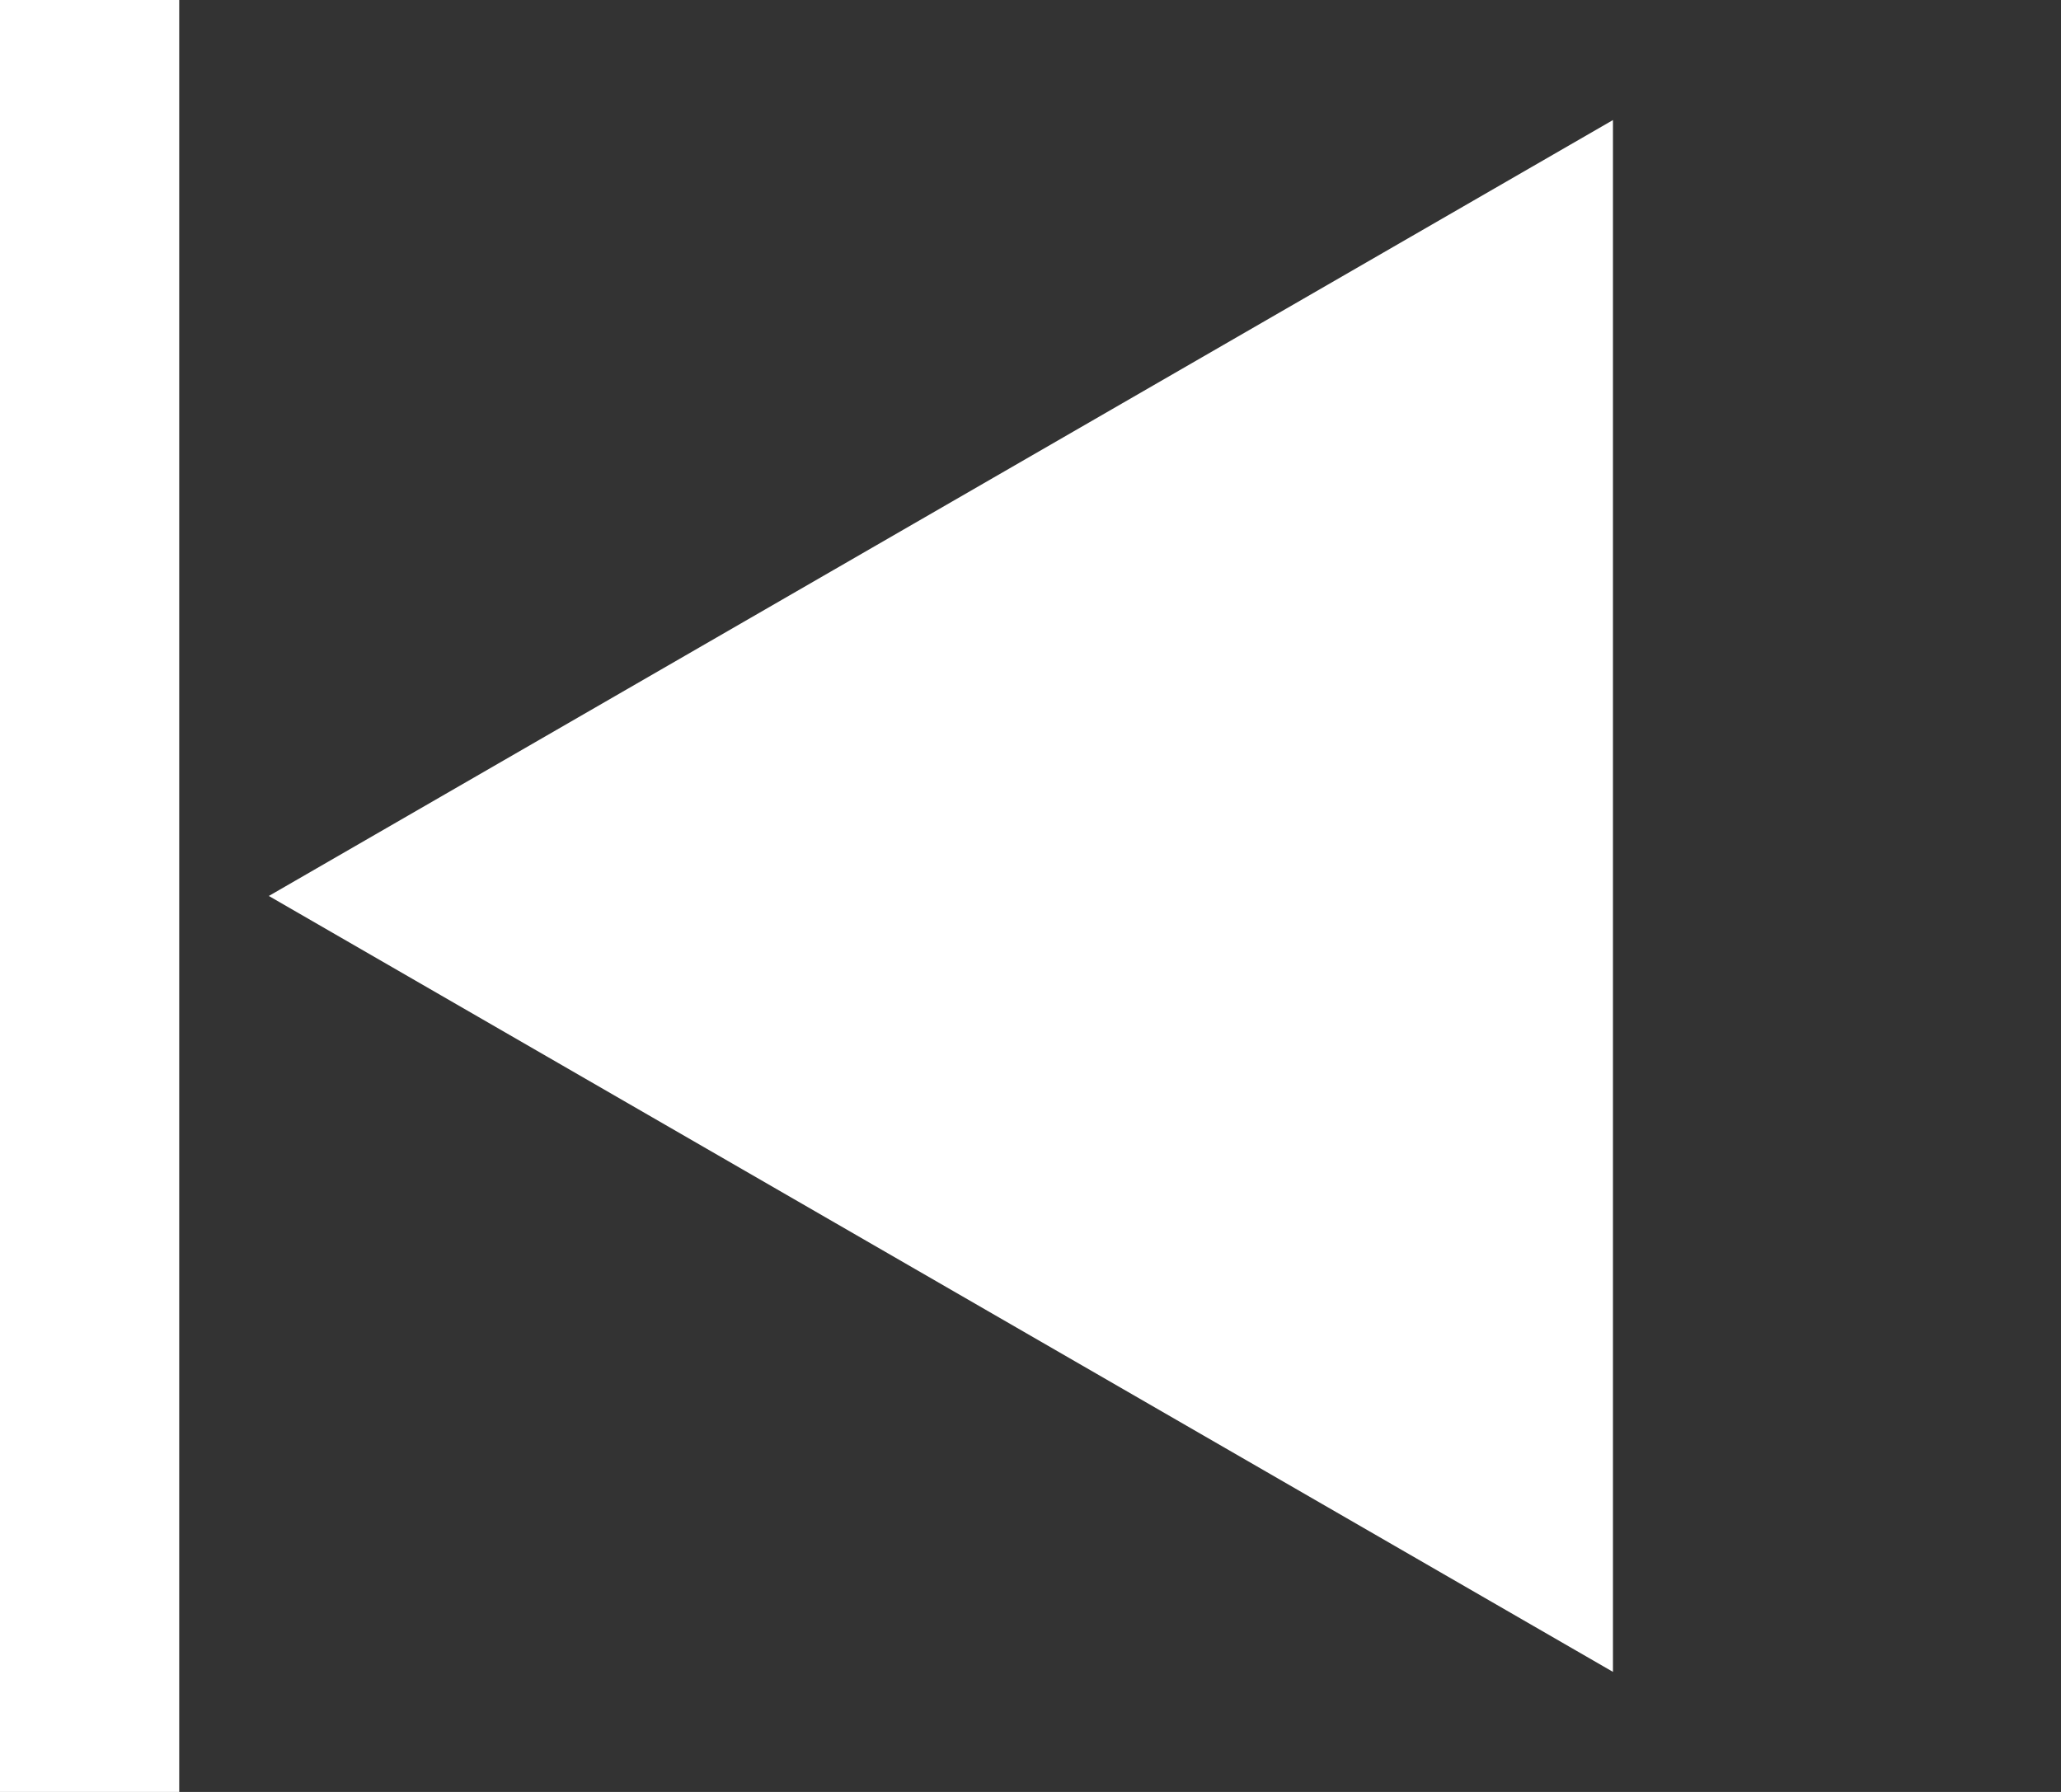 <svg width="23" height="20" viewBox="0 0 23 20" fill="none" xmlns="http://www.w3.org/2000/svg">
<rect x="0" y="0" width="23" height="20" fill="#333333" stroke="none"/>
<path d="M3 10L18 1.34L18 18.66L3 10Z" fill="white"/>
<rect x="2" y="20" width="2" height="20" transform="rotate(-180 2 20)" fill="white"/>
</svg>
